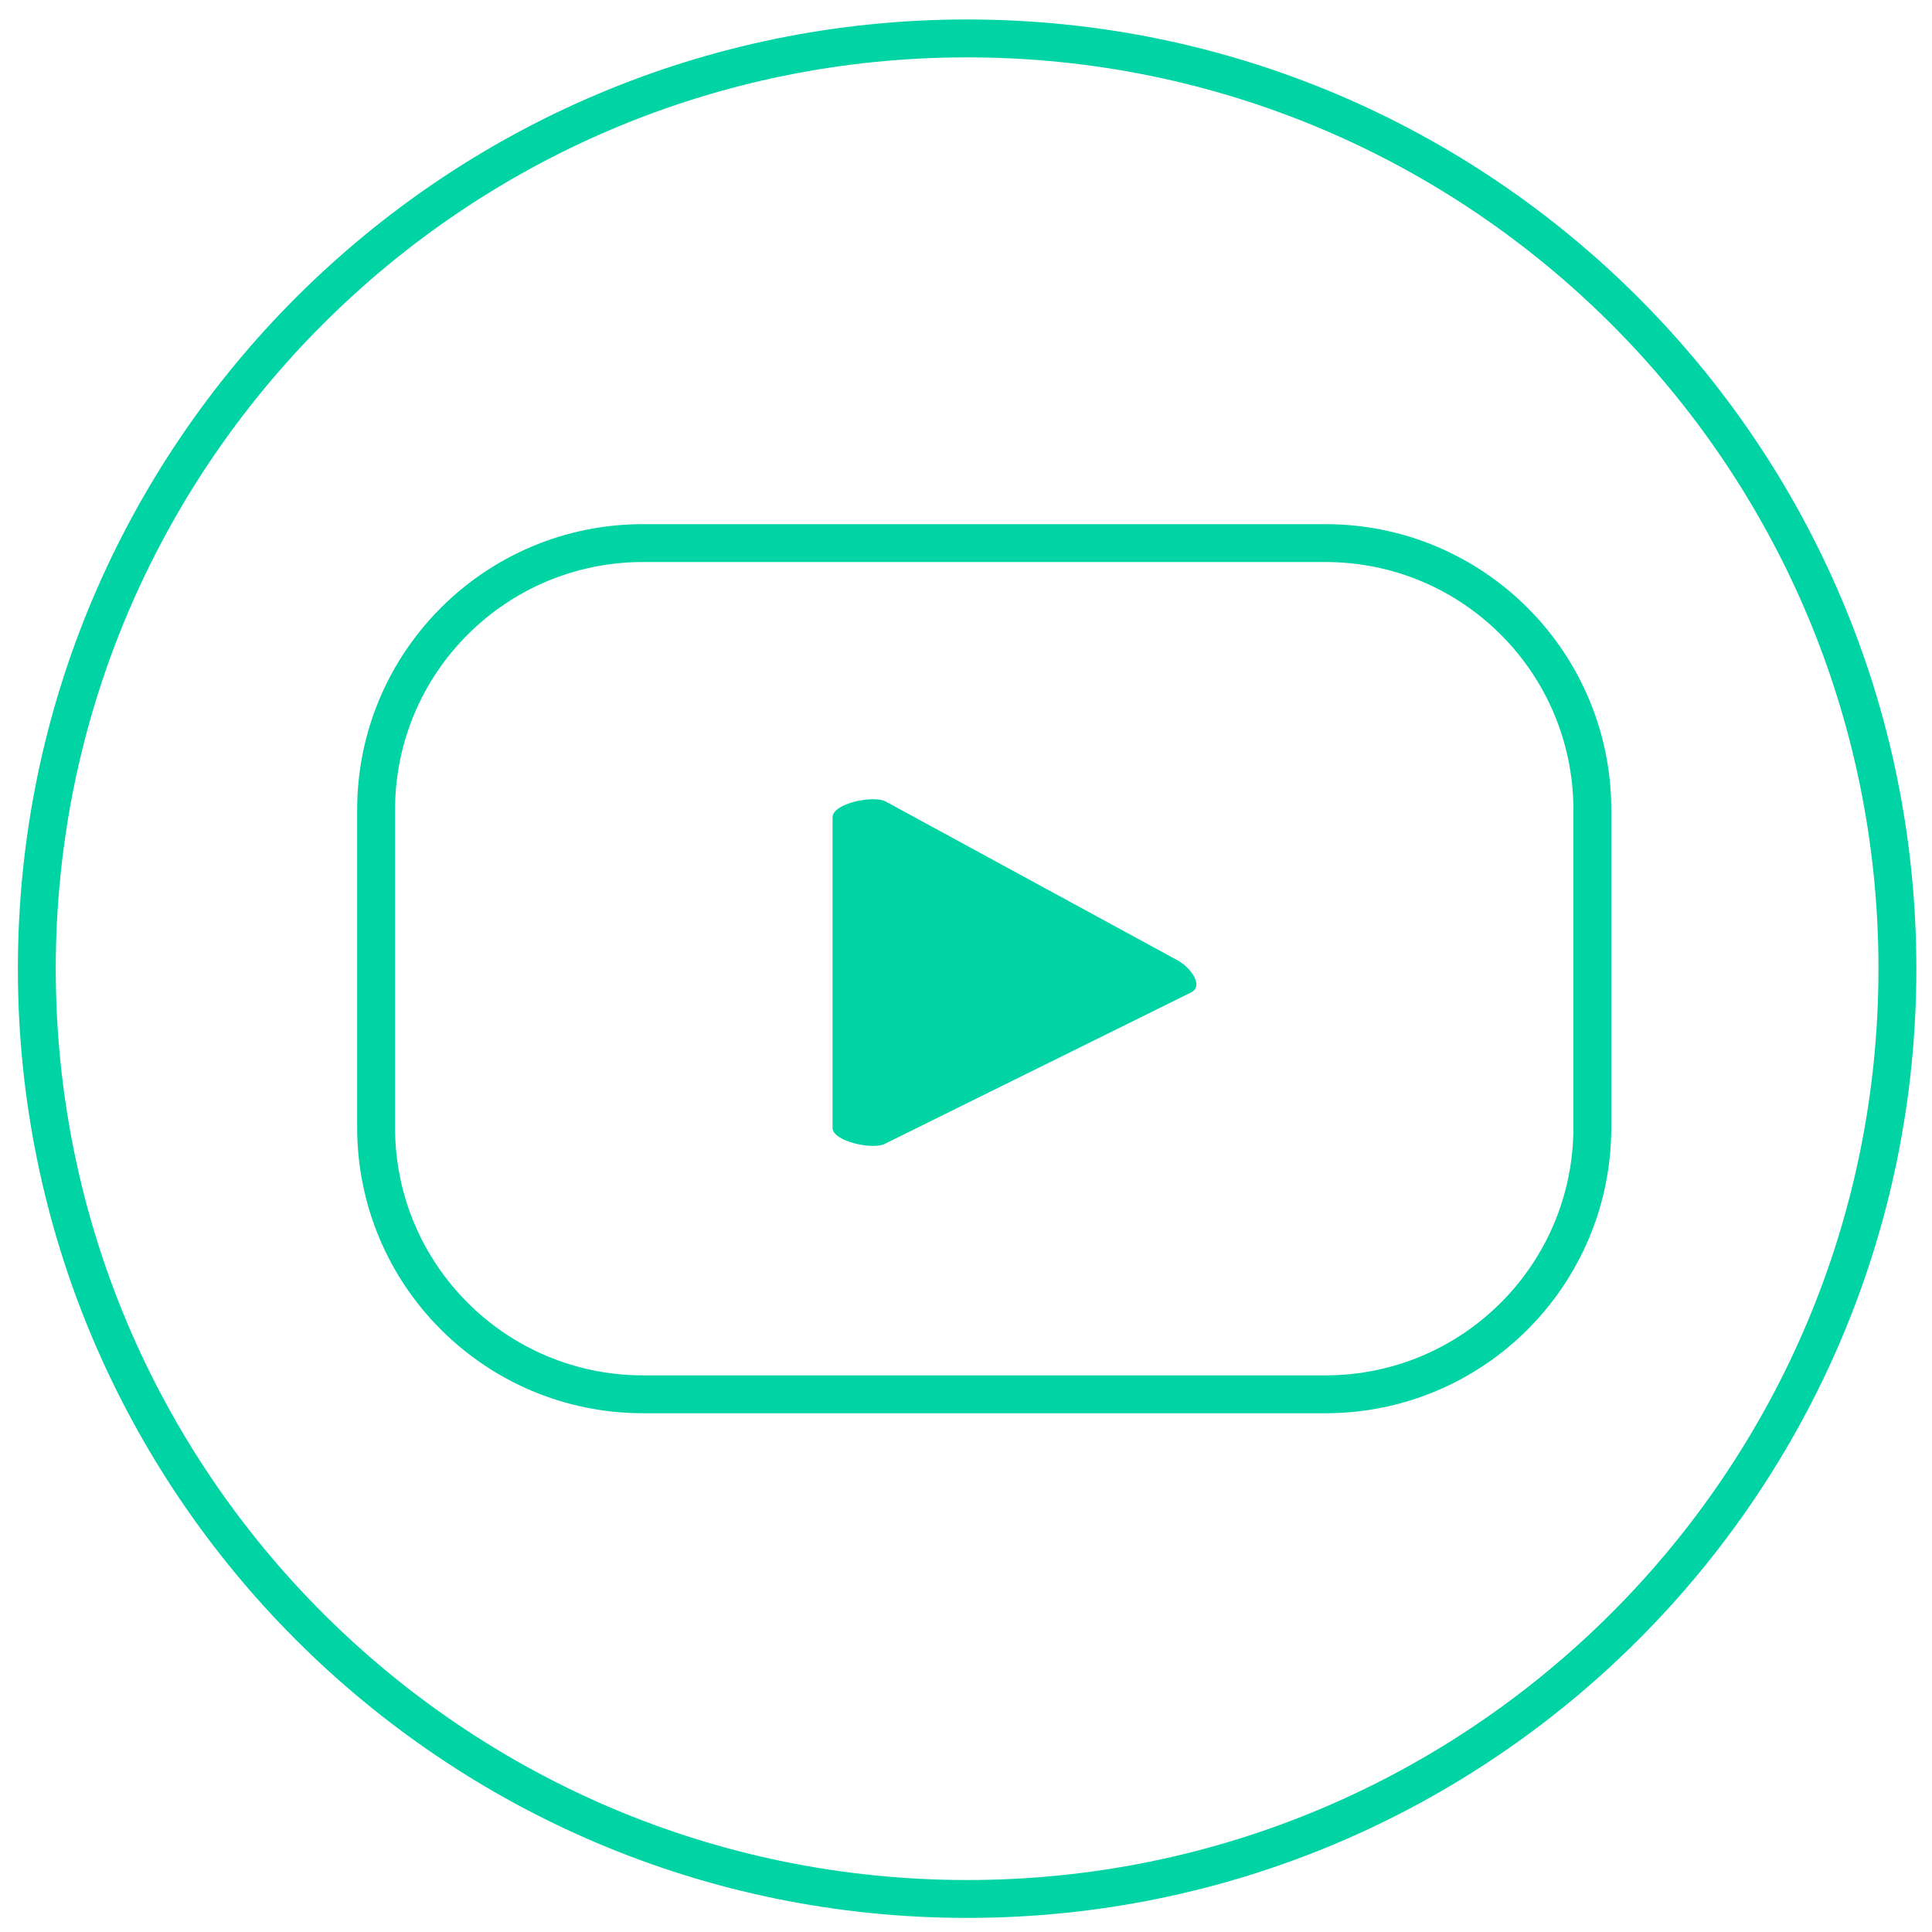 <svg width="51" height="51" viewBox="0 0 51 51" fill="none" xmlns="http://www.w3.org/2000/svg">
<path d="M31.11 25.364L23.383 21.16C23.072 20.982 21.977 21.204 21.977 21.574V29.775C21.977 30.13 23.058 30.367 23.368 30.189L31.451 26.193C31.776 26.015 31.436 25.556 31.11 25.364Z" fill="#00D3A4"/>
<path d="M25.529 1.014C11.97 1.014 0.972 12.012 0.972 25.571C0.972 39.13 11.97 50.128 25.529 50.128C39.089 50.128 50.087 39.13 50.087 25.571C50.087 12.012 39.089 1.014 25.529 1.014Z" stroke="#00D3A4" stroke-miterlimit="10"/>
<path d="M42.034 29.76C42.034 33.653 38.881 36.806 34.988 36.806H16.974C13.081 36.806 9.928 33.653 9.928 29.76V21.382C9.928 17.489 13.081 14.336 16.974 14.336H34.988C38.881 14.336 42.034 17.489 42.034 21.382V29.76Z" stroke="#00D3A4" stroke-miterlimit="10"/>
</svg>
